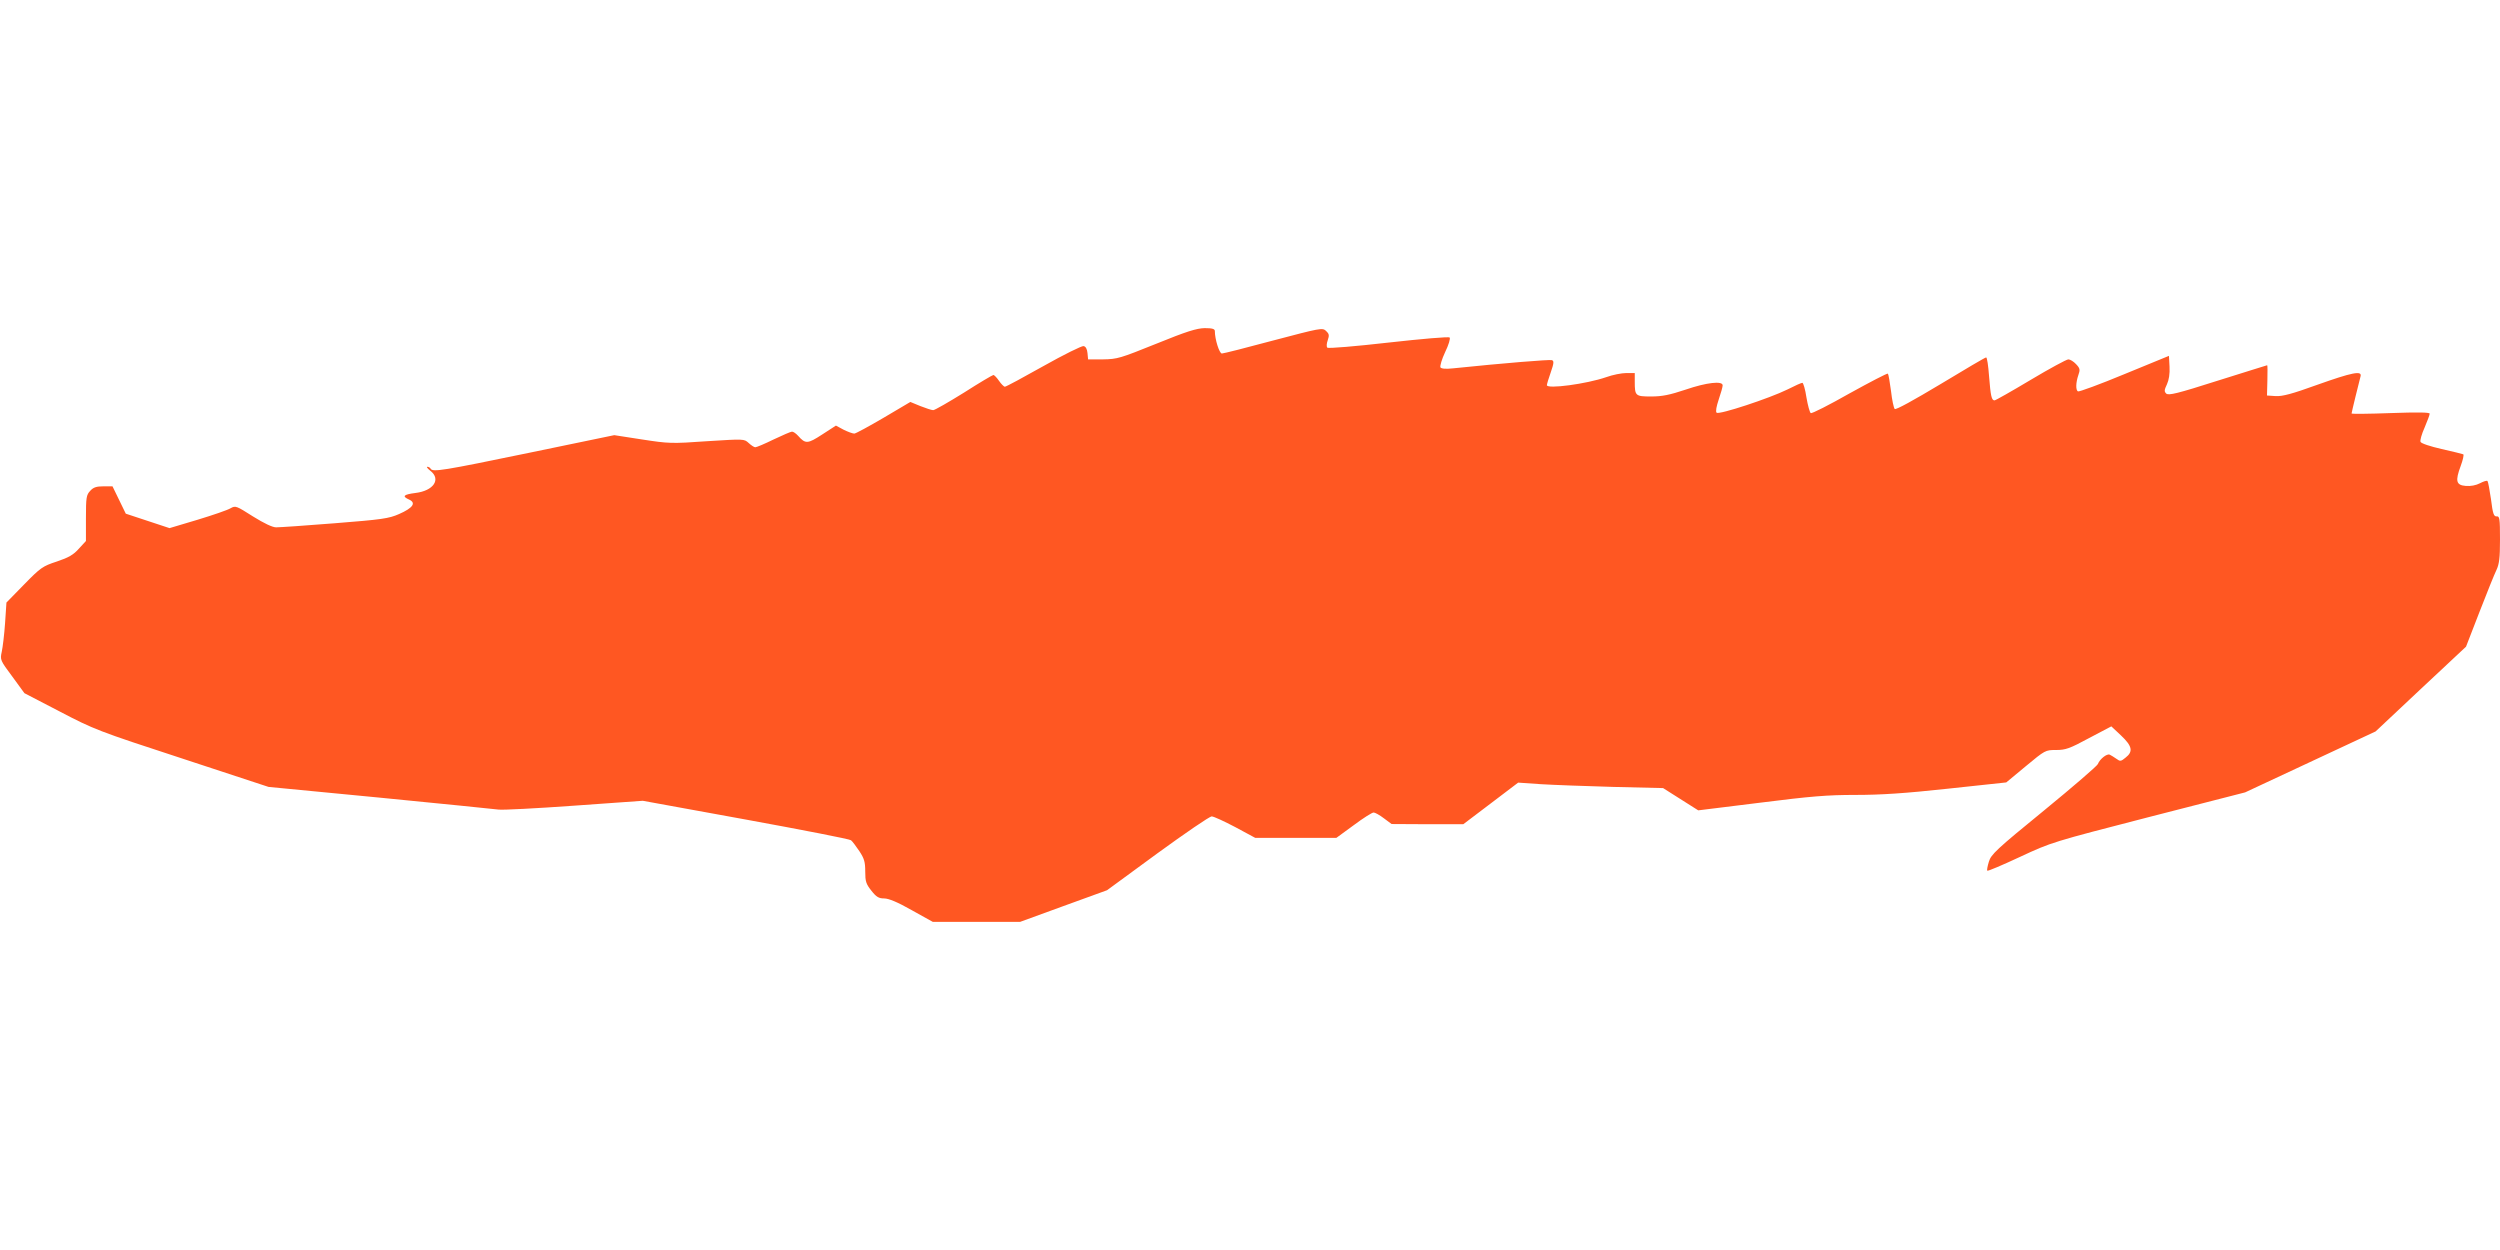 <?xml version="1.0" standalone="no"?>
<!DOCTYPE svg PUBLIC "-//W3C//DTD SVG 20010904//EN"
 "http://www.w3.org/TR/2001/REC-SVG-20010904/DTD/svg10.dtd">
<svg version="1.0" xmlns="http://www.w3.org/2000/svg"
 width="1280pt" height="640pt" viewBox="0 0 1280 640"
 preserveAspectRatio="xMidYMid meet">
<g transform="translate(0,640) scale(0.1,-0.1)"
fill="#ff5722" stroke="none">
<path d="M5920 4640 c-184 -74 -199 -79 -272 -80 l-77 0 -3 32 c-2 21 -9 34
-20 36 -9 2 -102 -44 -205 -102 -103 -58 -192 -106 -198 -106 -5 0 -19 14 -30
30 -11 16 -24 30 -29 30 -4 0 -72 -40 -150 -90 -79 -49 -150 -90 -158 -90 -8
0 -38 10 -66 21 l-51 21 -137 -81 c-75 -44 -143 -81 -150 -81 -8 0 -33 9 -55
20 l-39 21 -71 -46 c-74 -48 -85 -49 -123 -6 -11 12 -24 21 -31 21 -6 0 -48
-18 -94 -40 -45 -22 -87 -40 -94 -40 -6 0 -21 10 -34 22 -23 21 -23 21 -213 9
-182 -13 -197 -12 -333 9 l-142 22 -439 -91 c-440 -91 -490 -99 -501 -81 -3 6
-11 10 -17 10 -6 0 1 -9 16 -21 55 -43 16 -102 -77 -113 -62 -8 -70 -17 -32
-34 37 -17 19 -43 -52 -74 -52 -23 -88 -28 -328 -47 -148 -12 -284 -21 -301
-21 -19 0 -61 20 -119 56 -85 54 -89 56 -114 42 -14 -9 -90 -35 -169 -59
l-144 -43 -112 37 -112 37 -34 70 -34 70 -46 0 c-36 0 -52 -5 -68 -23 -20 -21
-22 -34 -22 -140 l0 -117 -36 -39 c-27 -31 -53 -46 -113 -66 -73 -24 -83 -31
-168 -118 l-90 -92 -7 -105 c-4 -58 -12 -124 -17 -147 -9 -41 -8 -44 54 -127
l62 -85 181 -94 c174 -91 196 -100 625 -240 l444 -146 570 -55 c314 -31 586
-58 607 -61 20 -3 194 6 388 20 l351 25 527 -96 c290 -53 532 -100 539 -106 7
-5 26 -31 43 -56 25 -38 30 -55 30 -104 0 -51 4 -64 32 -99 25 -32 38 -39 65
-39 23 0 69 -19 141 -60 l108 -60 223 0 224 0 222 81 223 81 258 189 c143 104
267 189 278 189 10 0 64 -25 121 -55 l102 -55 208 0 207 0 89 65 c48 36 94 65
102 65 7 0 31 -13 53 -30 l39 -29 184 -1 183 0 140 106 141 107 116 -8 c64 -4
231 -10 371 -14 l255 -6 90 -57 90 -57 315 39 c261 33 345 40 490 40 129 0
253 8 474 32 l298 32 100 83 c99 82 100 83 155 83 49 0 69 7 169 61 l114 60
50 -47 c57 -54 63 -82 23 -113 -24 -20 -28 -20 -47 -6 -12 8 -27 18 -34 21
-14 7 -51 -22 -61 -48 -3 -9 -127 -116 -276 -238 -244 -199 -271 -225 -282
-262 -7 -23 -11 -44 -8 -46 3 -3 78 29 168 71 161 75 165 76 657 203 l495 127
334 156 334 156 231 217 232 217 69 178 c38 98 77 195 87 215 14 30 18 61 18
156 0 107 -2 120 -17 118 -15 -1 -20 14 -29 87 -7 49 -15 91 -18 94 -3 4 -21
-2 -38 -11 -21 -11 -48 -16 -73 -14 -50 4 -55 25 -26 103 11 30 17 56 13 59
-4 2 -54 14 -111 27 -57 13 -106 29 -108 37 -3 7 6 40 21 73 14 33 26 65 26
71 0 7 -61 8 -200 3 -110 -4 -200 -5 -200 -2 0 5 39 164 46 190 9 31 -44 20
-221 -43 -130 -47 -179 -60 -214 -58 l-44 3 2 78 c1 42 1 77 -1 77 -2 0 -115
-36 -253 -79 -207 -66 -252 -77 -264 -66 -11 11 -10 18 4 48 10 22 15 53 13
90 l-3 55 -229 -94 c-125 -52 -232 -91 -237 -88 -12 7 -11 45 2 83 10 28 9 35
-12 57 -12 13 -30 24 -39 24 -9 0 -96 -47 -193 -105 -97 -58 -180 -105 -185
-105 -15 0 -20 22 -28 124 -4 53 -10 96 -15 96 -5 0 -110 -62 -234 -137 -135
-81 -229 -133 -234 -127 -5 5 -14 46 -19 92 -6 46 -13 86 -16 89 -3 3 -91 -43
-196 -101 -104 -59 -194 -105 -199 -101 -5 3 -15 39 -22 80 -6 41 -16 75 -21
75 -5 0 -39 -15 -76 -34 -91 -45 -351 -131 -363 -119 -6 6 -1 32 11 68 11 32
20 64 20 72 0 24 -82 15 -190 -22 -81 -27 -120 -35 -176 -35 -81 0 -84 3 -84
76 l0 44 -43 0 c-24 0 -70 -9 -103 -21 -101 -35 -304 -62 -304 -41 0 5 9 35
20 66 16 46 17 58 6 62 -11 4 -246 -15 -507 -42 -37 -4 -59 -2 -64 5 -3 7 7
42 24 78 18 37 28 70 23 75 -5 5 -143 -7 -313 -26 -167 -19 -308 -31 -313 -26
-5 5 -4 21 2 38 9 26 7 33 -9 48 -18 17 -30 14 -269 -49 -137 -37 -256 -67
-264 -67 -13 0 -36 73 -36 115 0 11 -13 15 -52 15 -42 -1 -93 -17 -248 -80z"/>
</g>
</svg>
